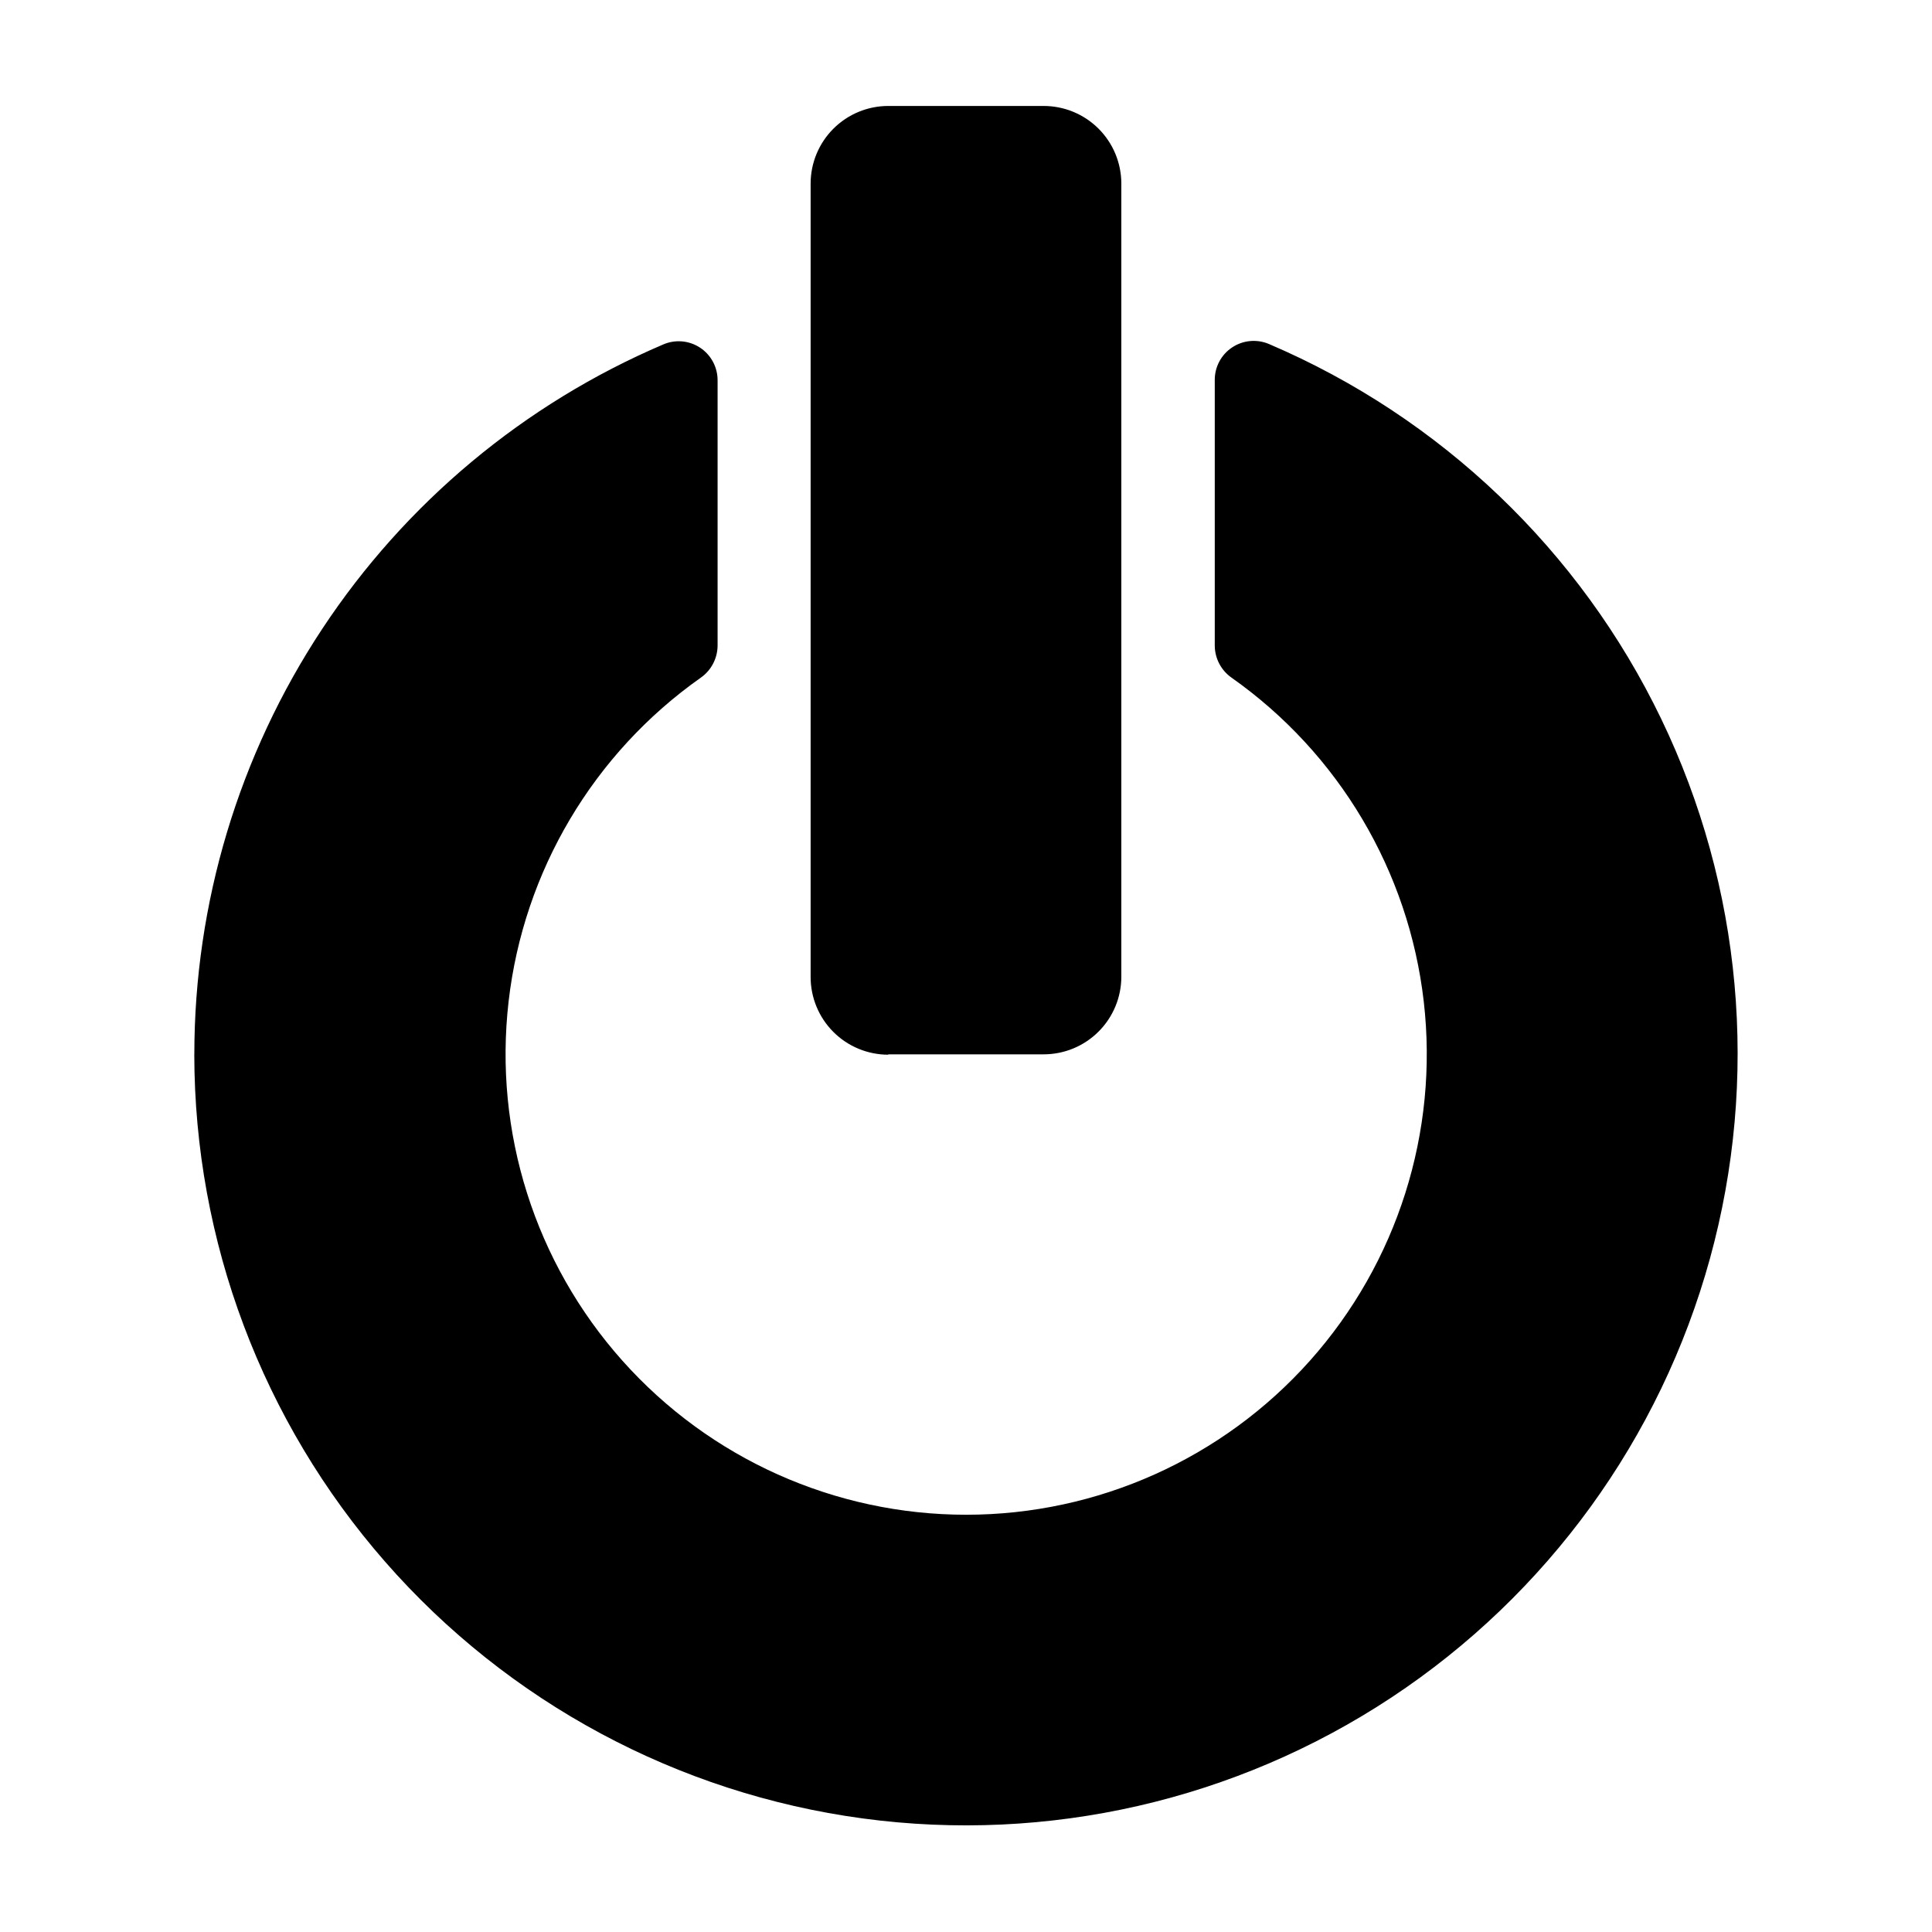 <?xml version="1.0" encoding="UTF-8"?>
<!-- Uploaded to: SVG Repo, www.svgrepo.com, Generator: SVG Repo Mixer Tools -->
<svg fill="#000000" width="800px" height="800px" version="1.1" viewBox="144 144 512 512" xmlns="http://www.w3.org/2000/svg">
 <path d="m195.5 423.41c0.008-40.086 11.789-79.285 33.879-112.73 22.094-33.445 53.527-59.664 90.395-75.402 3.207-1.383 6.894-1.047 9.801 0.891s4.633 5.215 4.594 8.707v70.242c-0.031 3.363-1.672 6.504-4.414 8.445-28.453 20.043-47 51.277-50.973 85.852-3.977 34.574 6.992 69.199 30.156 95.176 23.16 25.977 56.305 40.832 91.109 40.832 34.801 0 67.949-14.855 91.109-40.832 23.16-25.977 34.133-60.602 30.156-95.176-3.977-34.574-22.52-65.809-50.973-85.852-2.742-1.941-4.387-5.082-4.414-8.445v-70.34c-0.043-3.492 1.688-6.769 4.594-8.703 2.906-1.938 6.594-2.273 9.801-0.895 45.5 19.434 82.41 54.703 103.89 99.27 21.48 44.566 26.078 95.41 12.938 143.11-13.141 47.699-43.129 89.016-84.402 116.29-41.277 27.277-91.039 38.668-140.07 32.059-49.035-6.609-94.008-30.77-126.59-68.004s-50.555-85.02-50.594-134.49zm183.91 0h41.168c5.461 0 10.695-2.168 14.555-6.031 3.863-3.859 6.031-9.094 6.031-14.555v-210.16c0-5.457-2.168-10.695-6.031-14.555-3.859-3.859-9.094-6.027-14.555-6.027h-41.168c-5.461 0-10.695 2.168-14.555 6.027s-6.031 9.098-6.031 14.555v210.26c0 5.457 2.172 10.695 6.031 14.555s9.094 6.027 14.555 6.027z"/>
</svg>